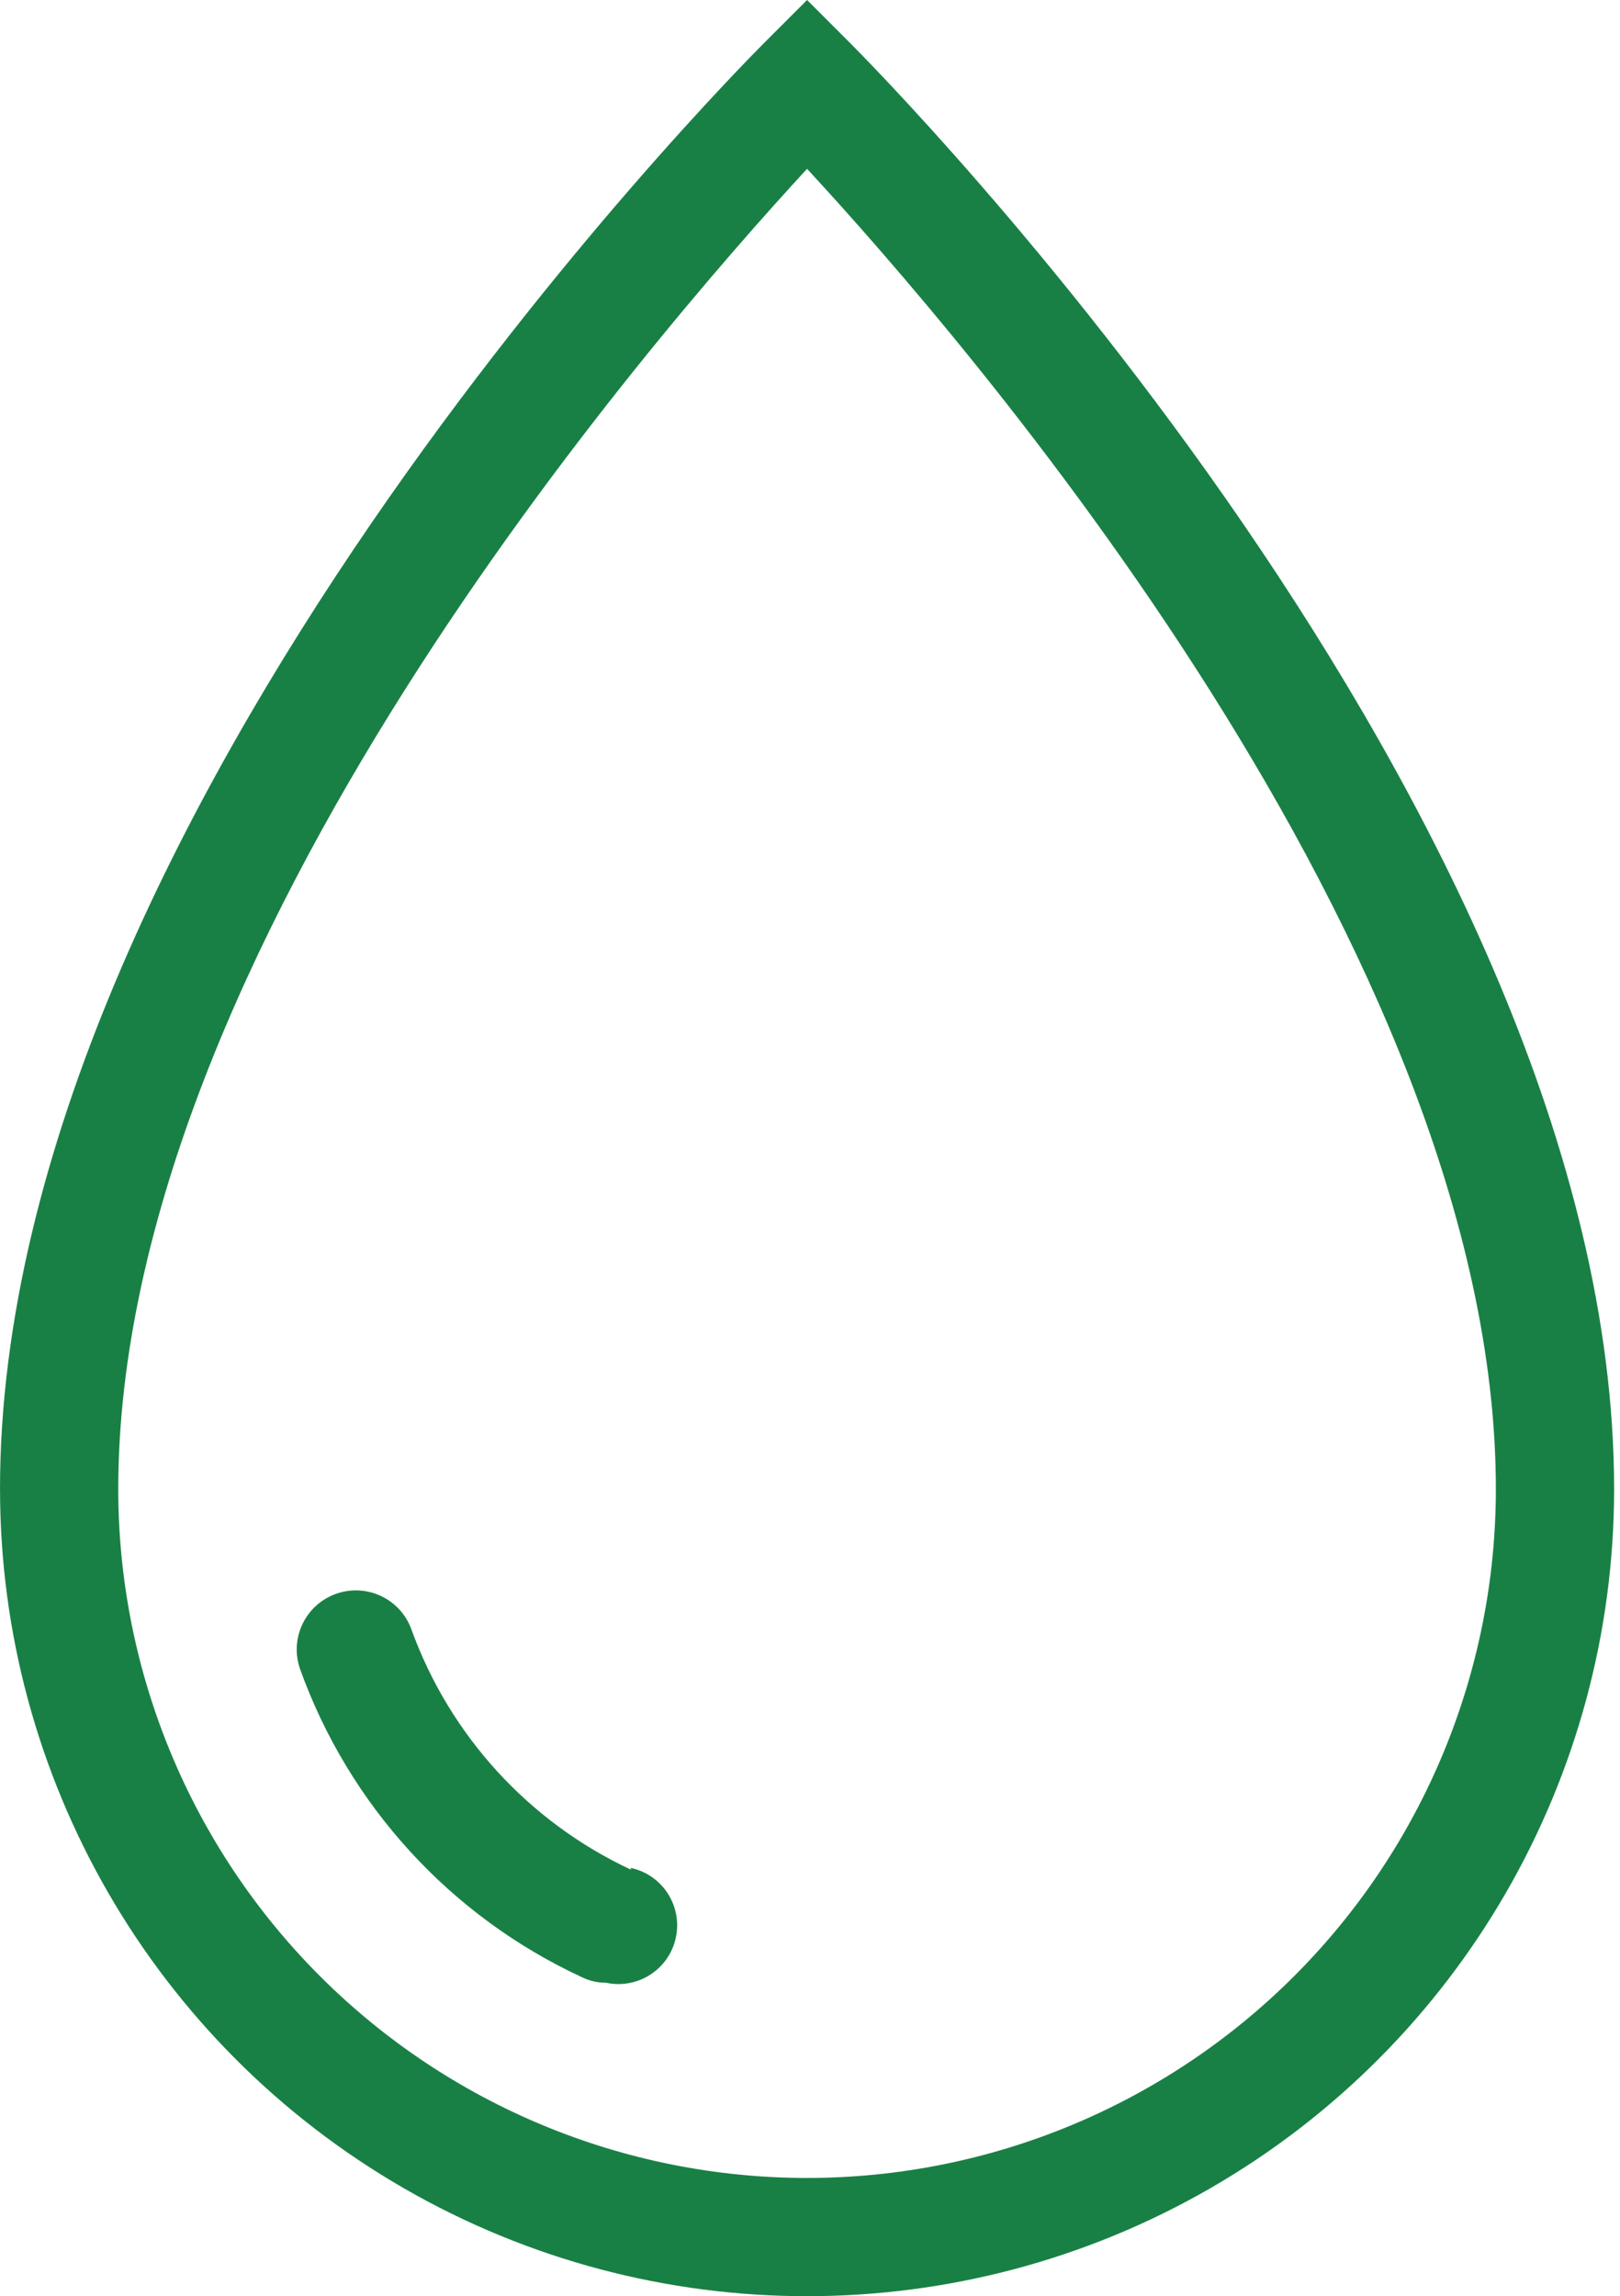 <?xml version="1.0" encoding="UTF-8"?> <svg xmlns="http://www.w3.org/2000/svg" width="127" height="180" viewBox="0 0 127 180" fill="none"> <path d="M66.557 3.286L63.27 0L59.984 3.286C57.554 5.716 0 63.767 0 116.732H0.003C0.003 139.336 12.06 160.222 31.637 171.525C51.211 182.825 75.33 182.825 94.904 171.525C114.481 160.223 126.538 139.336 126.538 116.732C126.538 63.767 68.987 5.721 66.557 3.286ZM63.27 170.731C48.948 170.731 35.215 165.041 25.088 154.914C14.96 144.788 9.271 131.053 9.271 116.732C9.271 74.567 51.119 26.421 63.269 13.234C75.42 26.374 117.268 74.524 117.268 116.732C117.268 131.052 111.58 144.788 101.45 154.914C91.324 165.041 77.592 170.731 63.269 170.731H63.27Z" fill="#198045"></path> <path d="M49.452 146.56C41.454 142.819 35.271 136.051 32.26 127.752C31.403 125.341 28.754 124.083 26.343 124.94C23.932 125.797 22.674 128.446 23.53 130.856C27.366 141.52 35.304 150.201 45.581 154.976C46.181 155.277 46.843 155.431 47.514 155.428C50.001 155.962 52.449 154.38 52.982 151.894C53.516 149.408 51.937 146.962 49.451 146.426L49.452 146.56Z" fill="#198045"></path> </svg> 